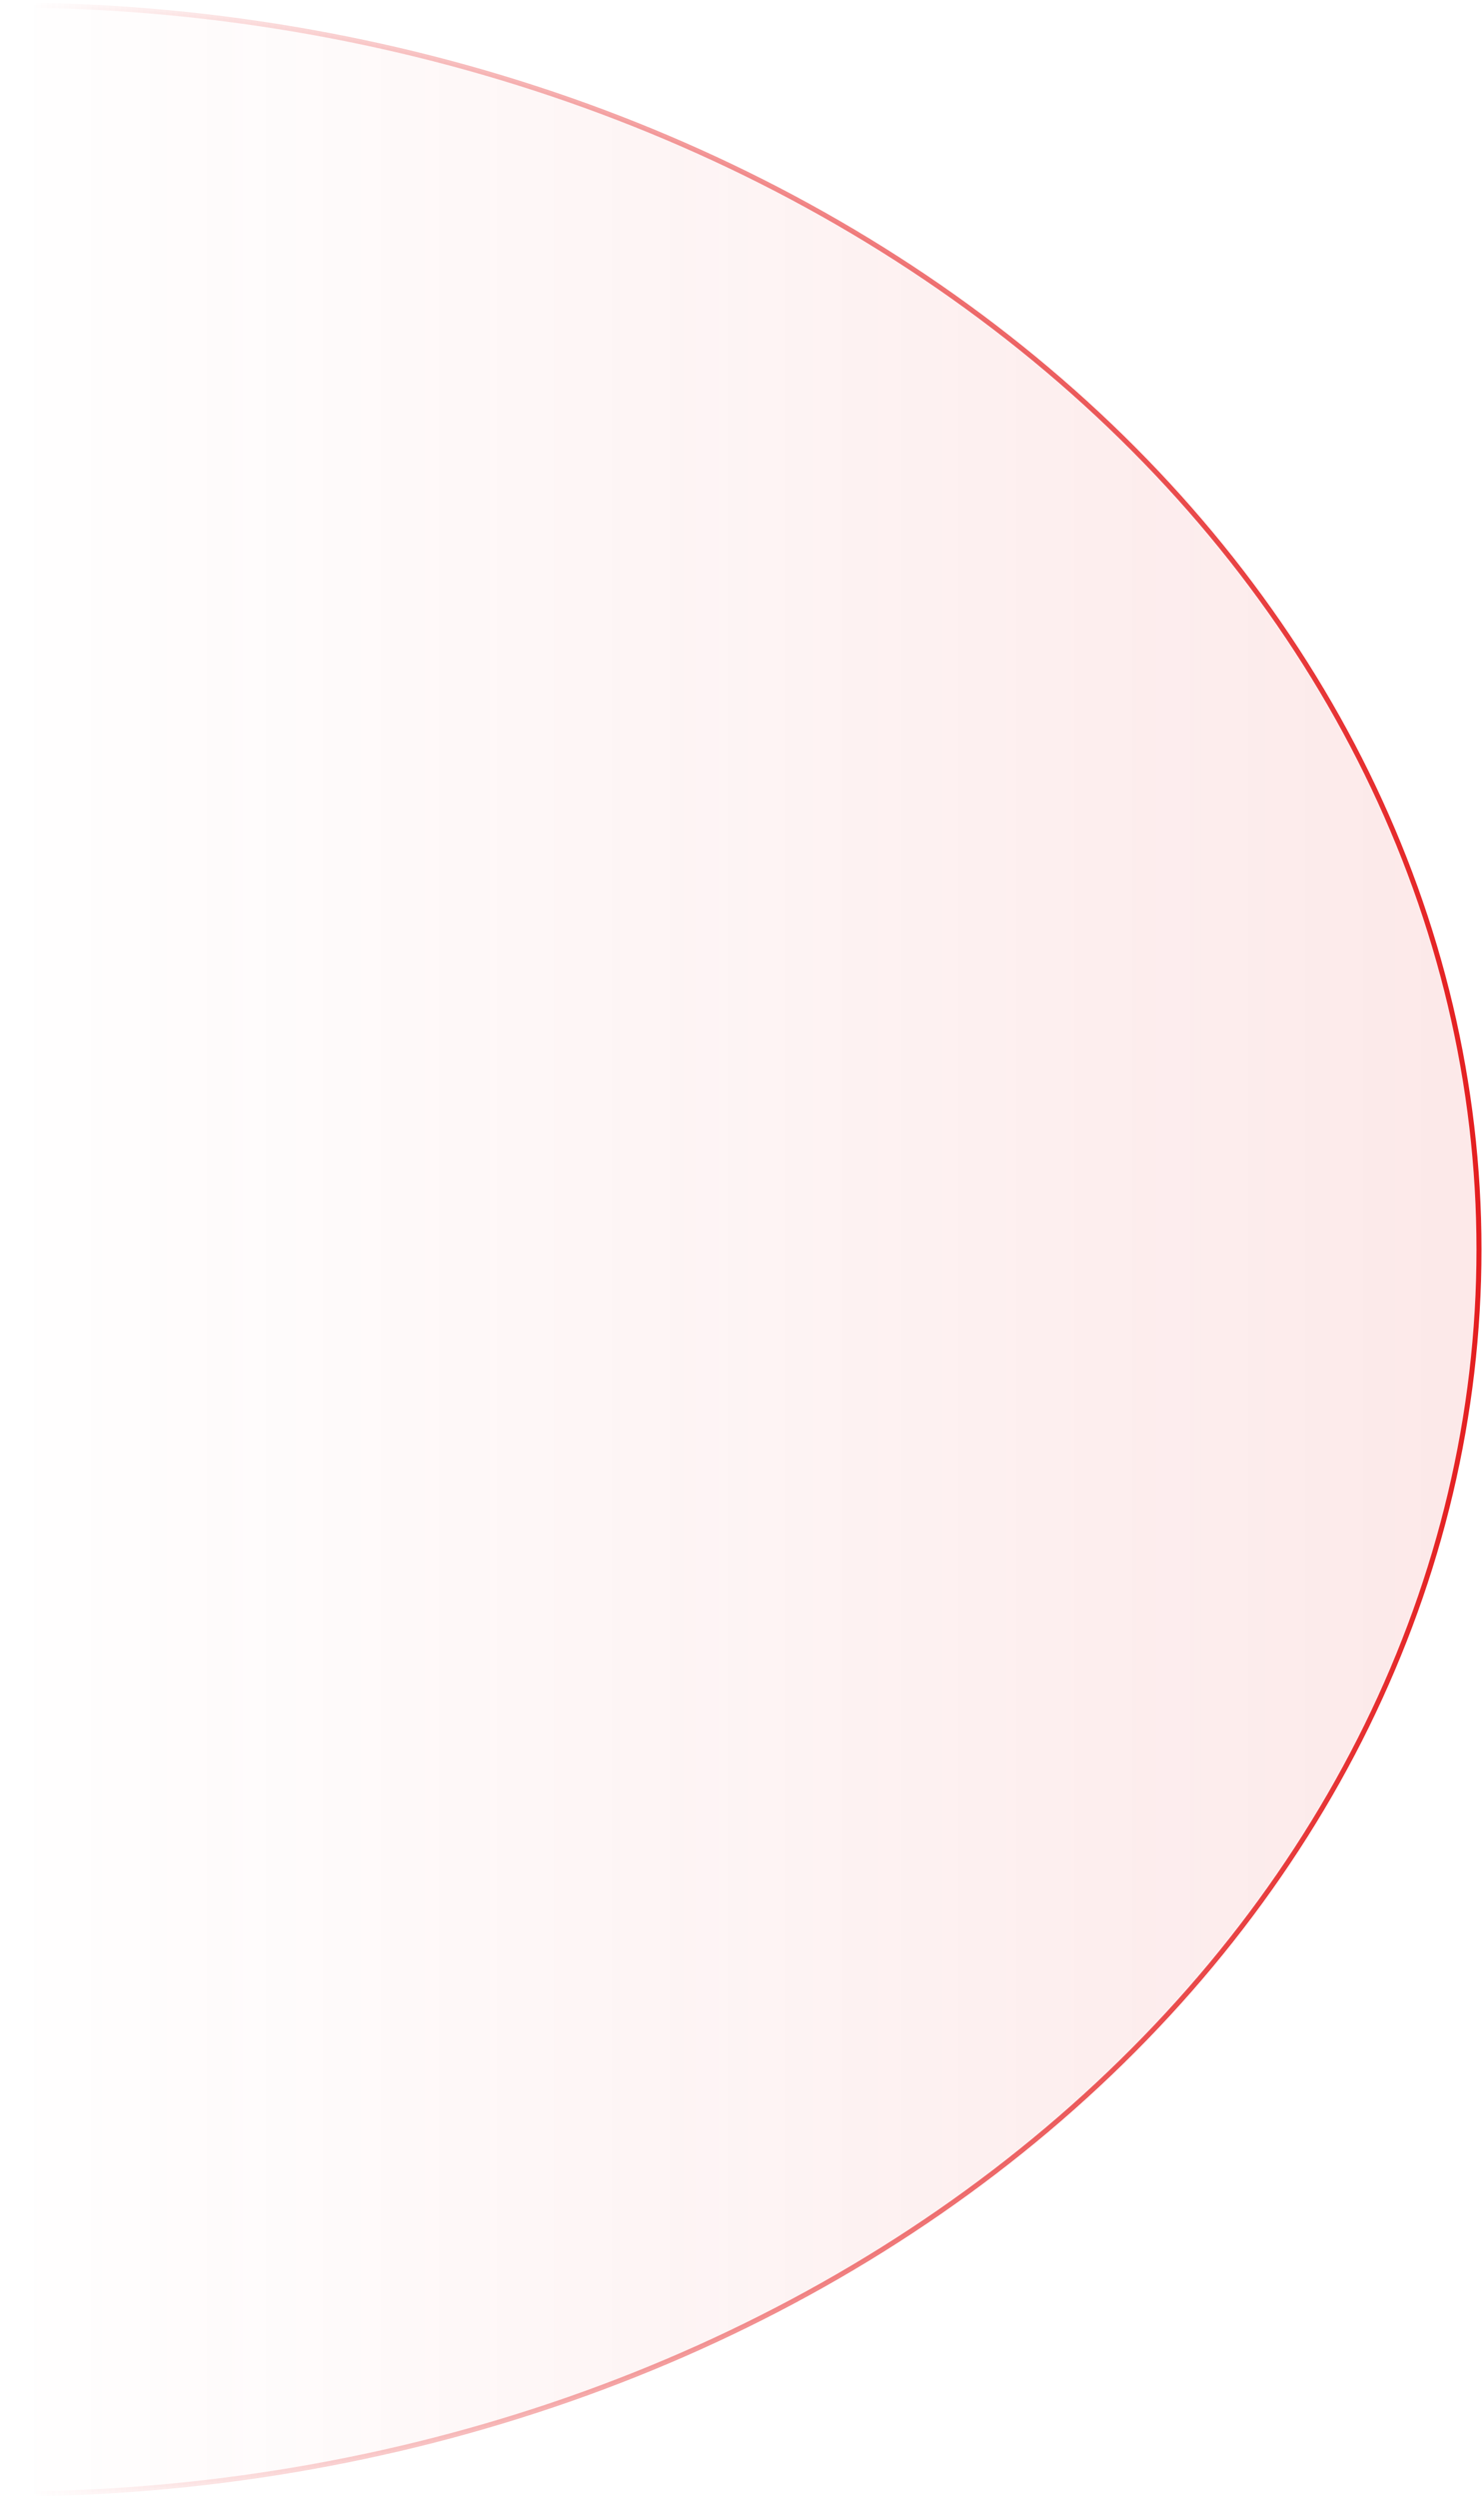 <svg width="296" height="498" viewBox="0 0 296 498" fill="none" xmlns="http://www.w3.org/2000/svg">
<path opacity="0.1" d="M208.889 424.363C153.754 470.872 78.974 497 1 497L1 1C78.974 1 153.754 27.128 208.889 73.638C264.025 120.147 295 183.226 295 249C295 314.774 264.025 377.854 208.889 424.363Z" fill="url(#paint0_linear_685_54854)"/>
<path d="M1 497C78.974 497 153.754 470.871 208.889 424.362C264.025 377.853 295 314.774 295 249C295 183.226 264.025 120.147 208.889 73.638C153.754 27.128 78.974 1 1 1" stroke="url(#paint1_linear_685_54854)" stroke-linecap="round"/>
<defs>
<linearGradient id="paint0_linear_685_54854" x1="295" y1="249" x2="1" y2="249" gradientUnits="userSpaceOnUse">
<stop stop-color="#E41F20"/>
<stop offset="1" stop-color="#E41F20" stop-opacity="0"/>
</linearGradient>
<linearGradient id="paint1_linear_685_54854" x1="295" y1="249" x2="6.5" y2="249" gradientUnits="userSpaceOnUse">
<stop stop-color="#E41F20"/>
<stop offset="1" stop-color="#E41F20" stop-opacity="0"/>
</linearGradient>
</defs>
</svg>
